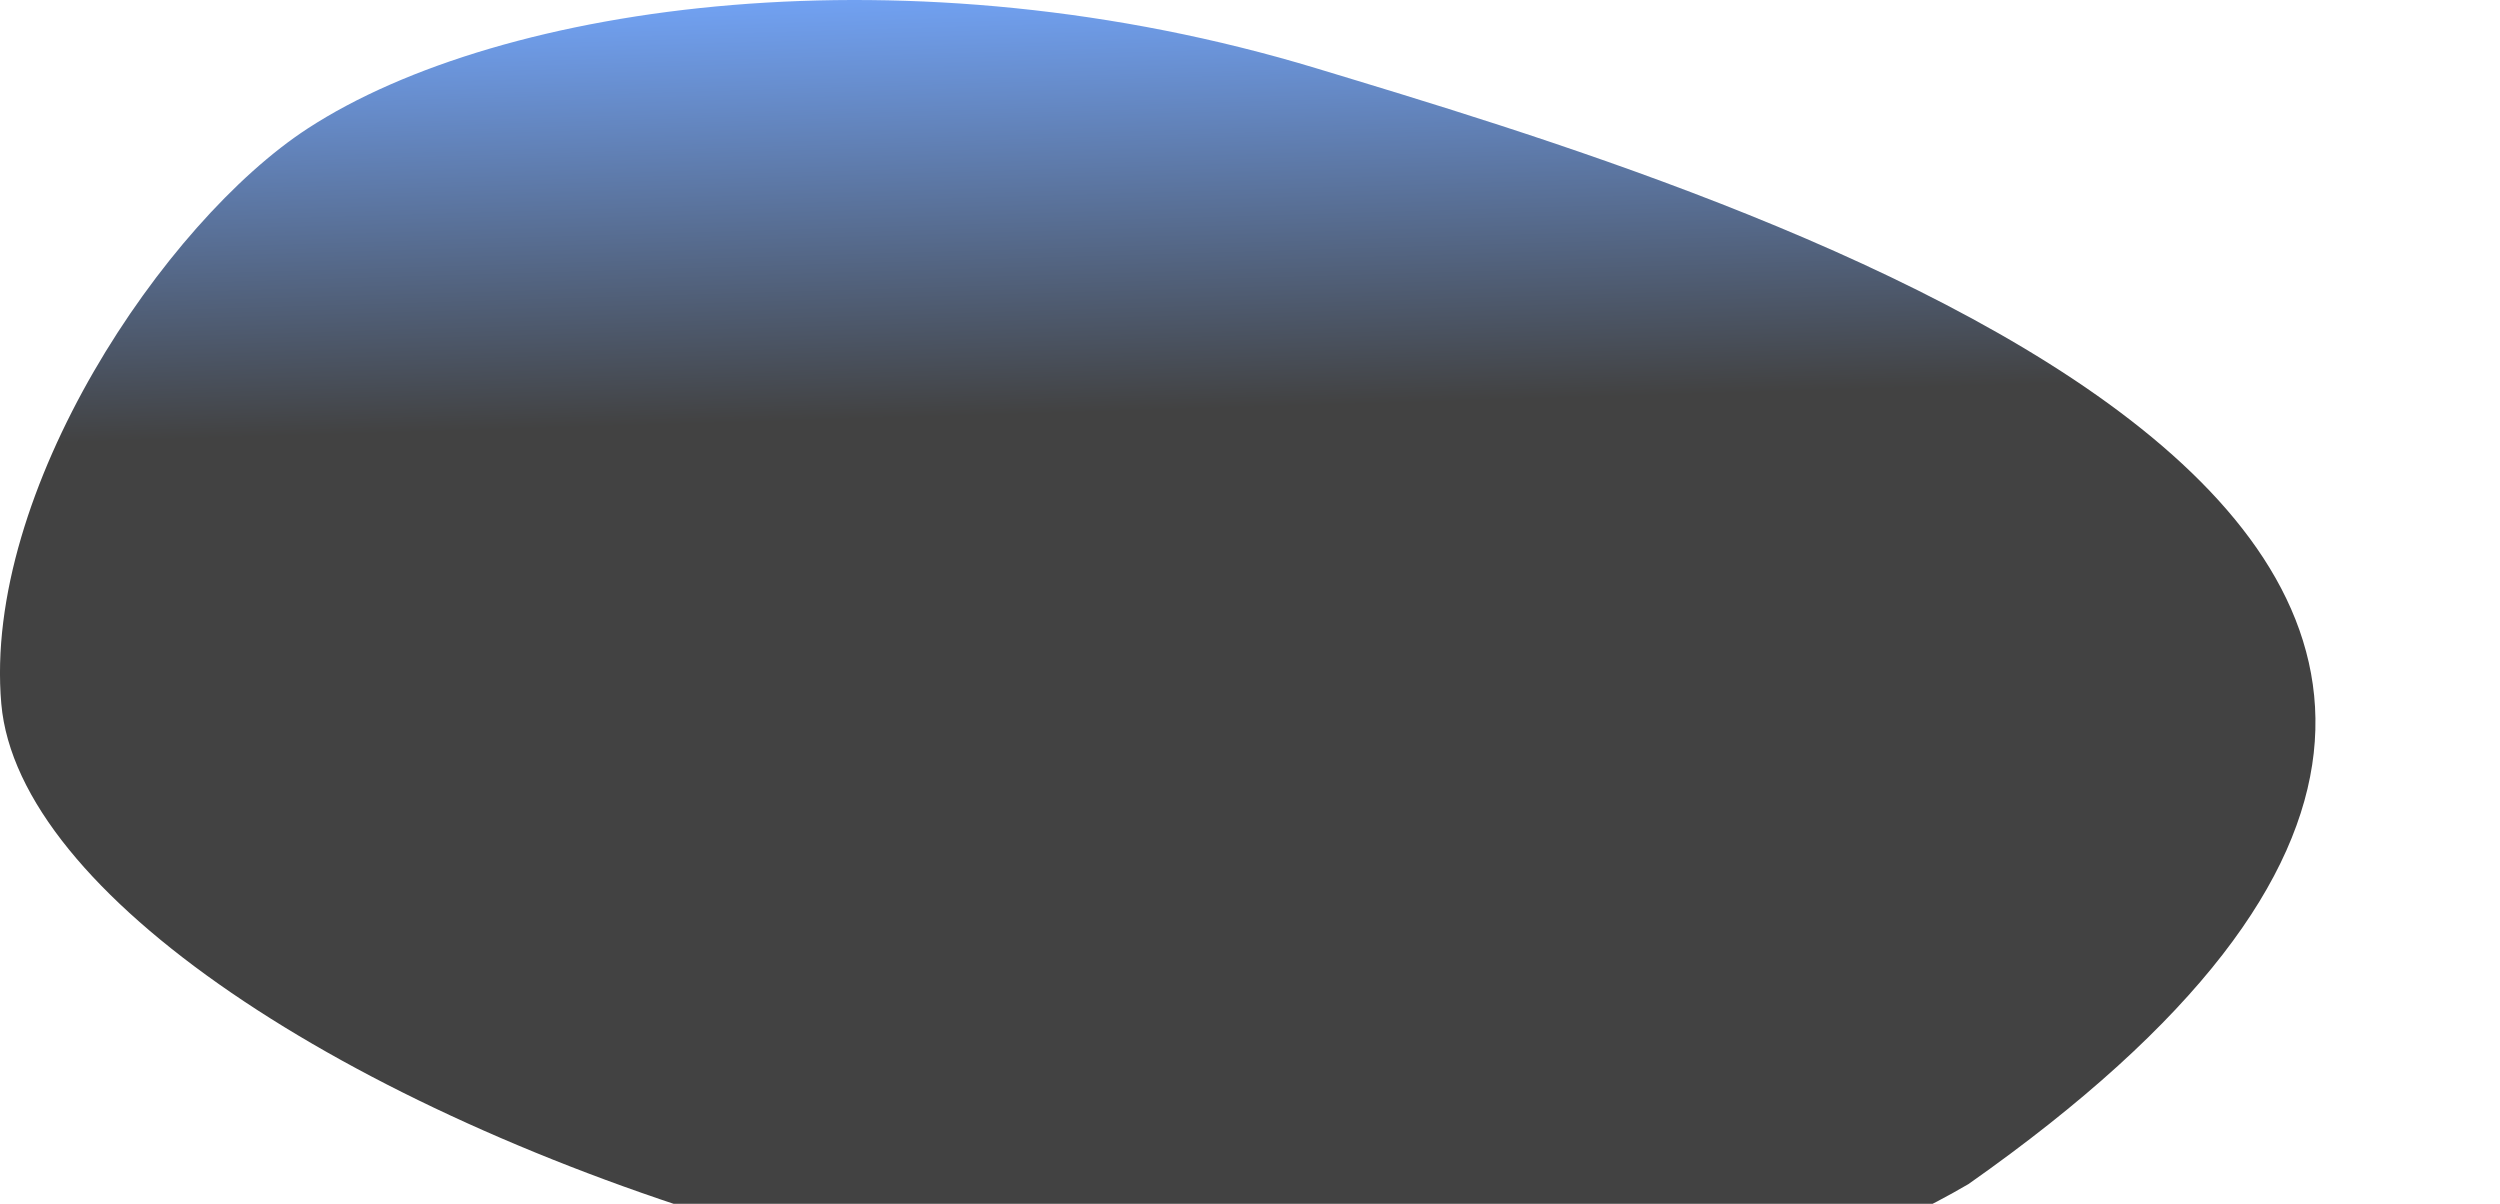 <?xml version="1.0" encoding="UTF-8"?>
<svg xmlns="http://www.w3.org/2000/svg" xmlns:xlink="http://www.w3.org/1999/xlink" viewBox="0 0 500.39 240.95">
	<defs>
		<style>.cls-1{isolation:isolate;}.cls-2{fill:url(#linear-gradient);mix-blend-mode:screen;opacity:.74;stroke-width:0px;}</style>
		<linearGradient id="linear-gradient" x1="209.25" y1="-7.24" x2="211.92" y2="82.76" gradientUnits="userSpaceOnUse">
			<stop offset="0" stop-color="#448aff"/>
			<stop offset="1" stop-color="#000"/>
		</linearGradient>
	</defs>
	<g class="cls-1">
		<g id="Layer_2">
			<g id="OBJECTS">
				<path class="cls-2" d="m 61.6 25.71 C 100.36 0.47 182.26 -10.95 263.6 13.71 c 81.33 24.67 315.4 93.29 130.4 223.29 C 264 313 6.93 217.05 0.26 140.87 C -3.46 98.34 32.93 44.38 61.6 25.71 Z"/>
			</g>
		</g>
	</g>
</svg>
